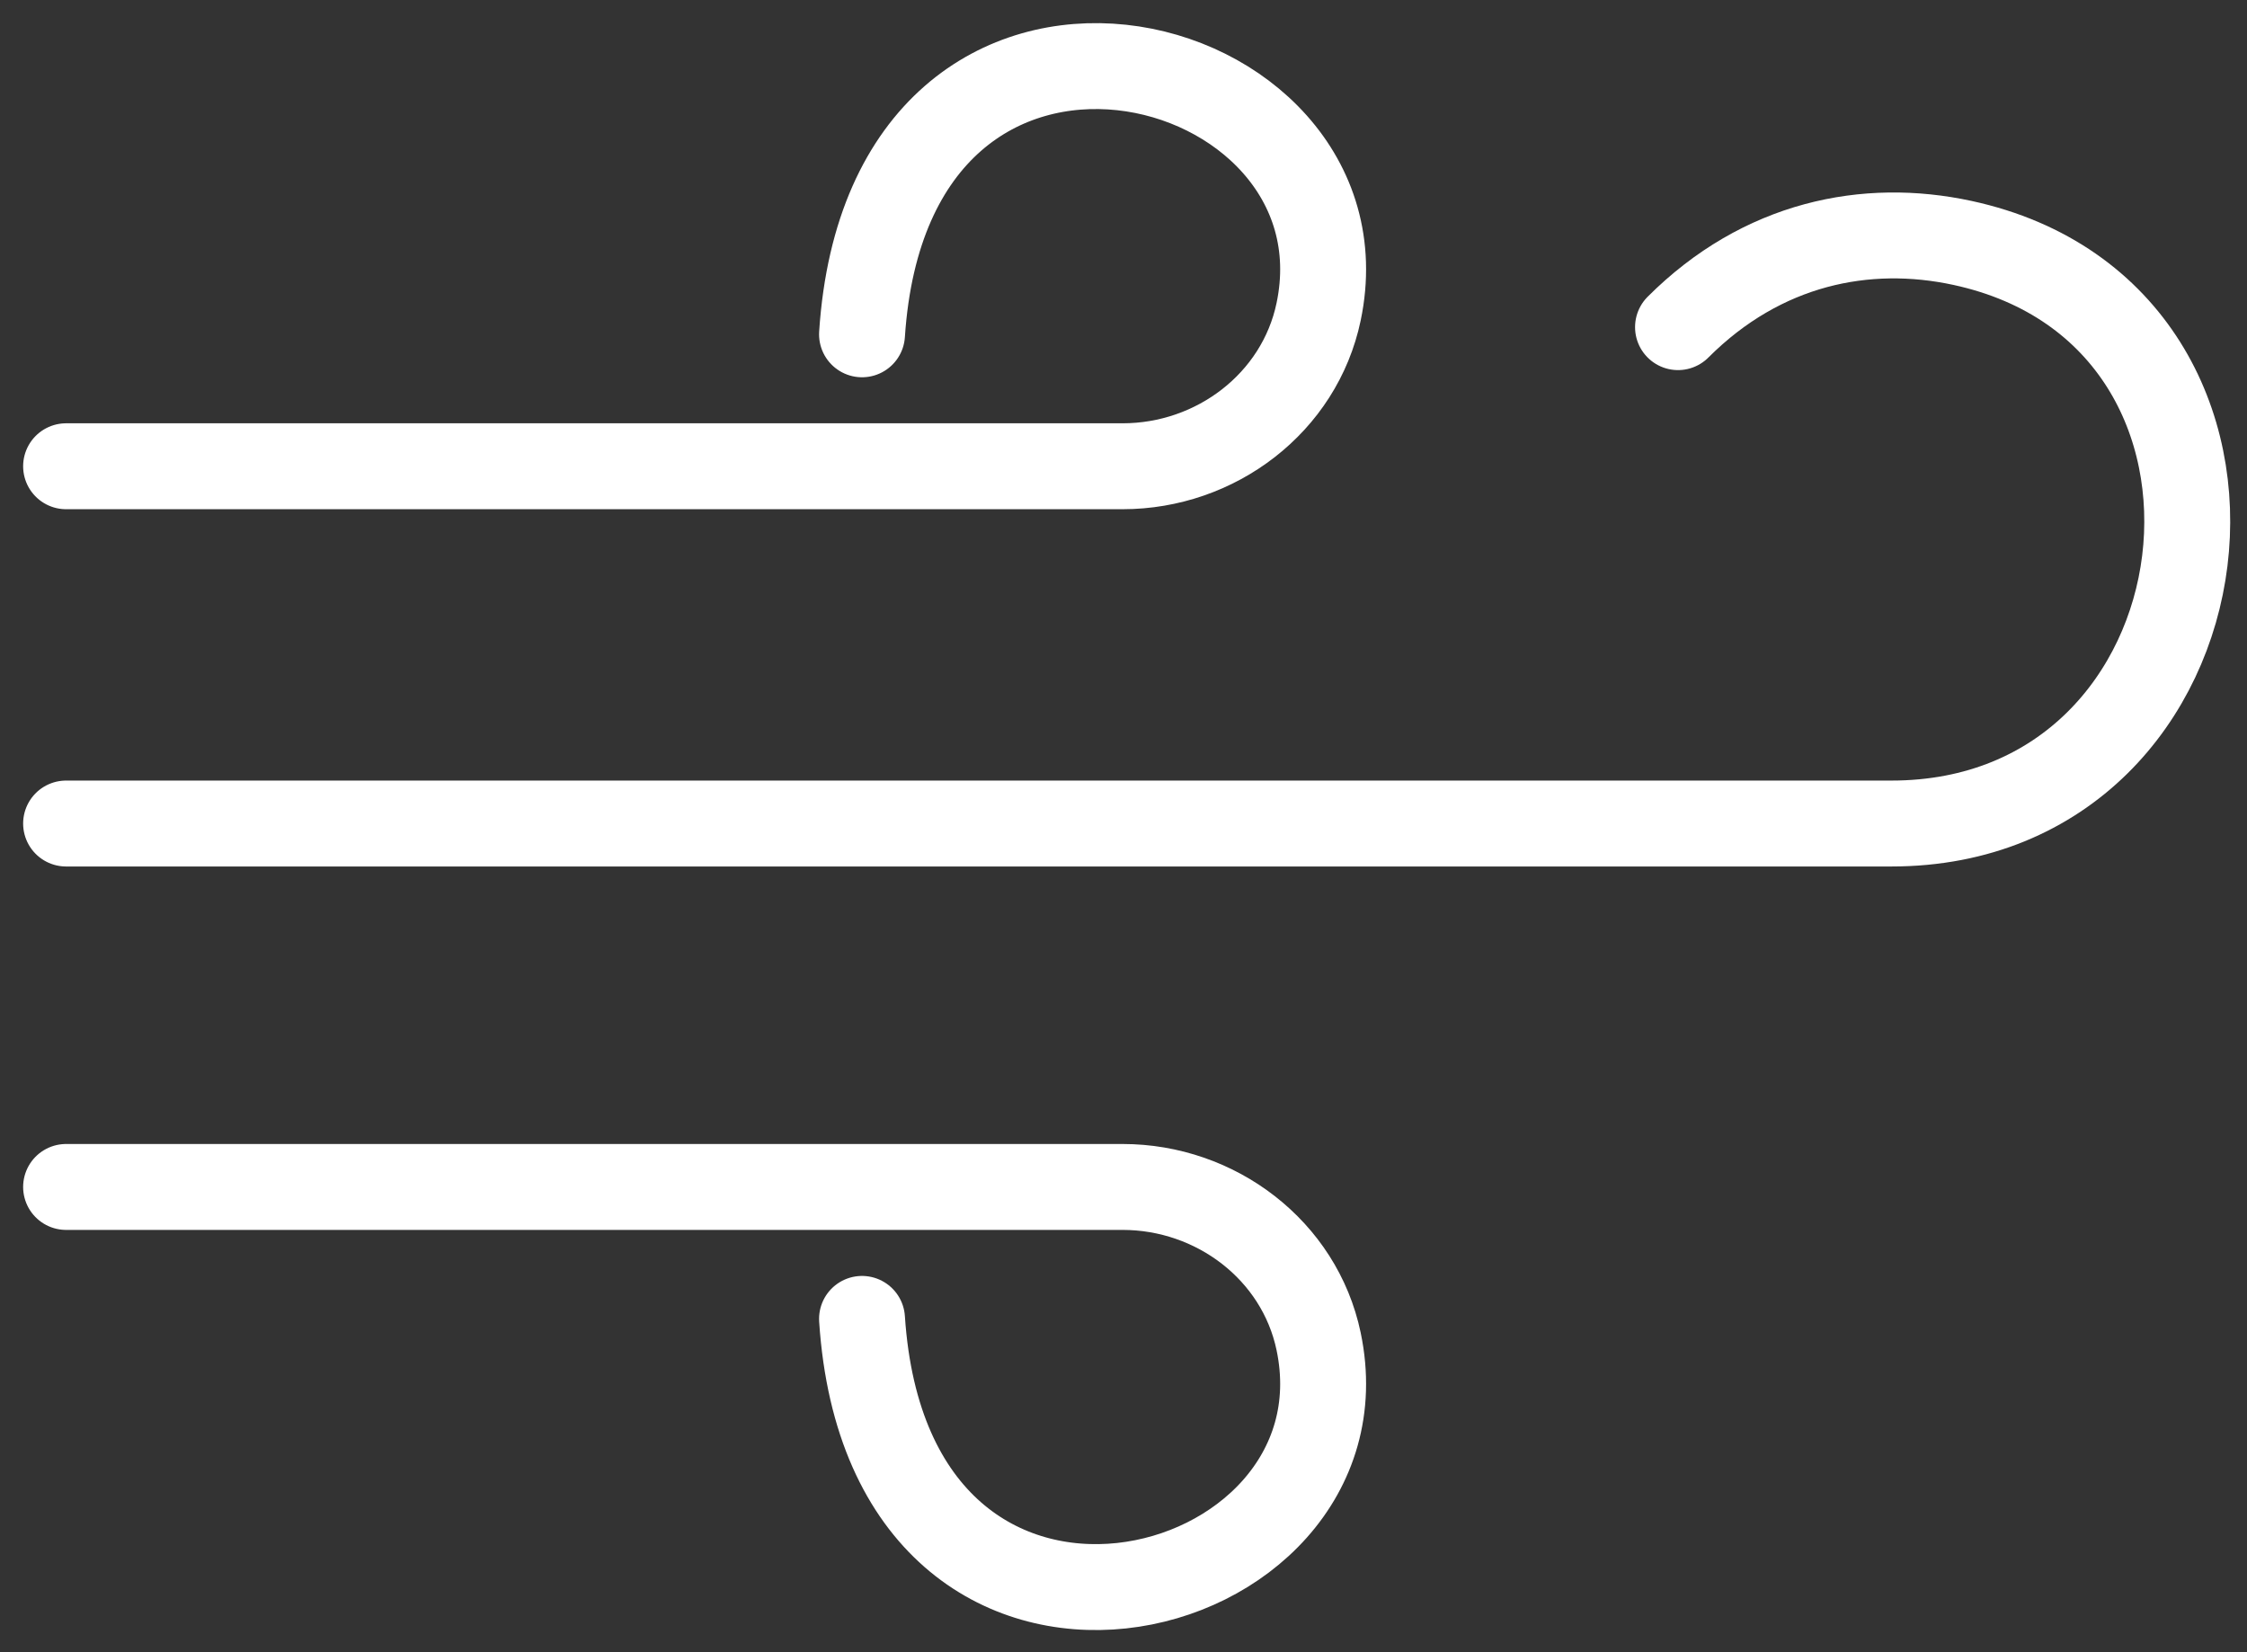<?xml version="1.0" encoding="UTF-8"?> <svg xmlns="http://www.w3.org/2000/svg" width="68" height="50" viewBox="0 0 68 50" fill="none"><rect x="0" y="0" width="68" height="50" fill="#333333" stroke="none"/><path d="M2 14.11H33.973C36.794 14.11 39.327 12.195 39.905 9.434C41.602 1.335 26.913 -2.407 26.087 10.117" stroke="white" stroke-width="2.6" stroke-linecap="round" stroke-linejoin="round"></path><path d="M2 35.92H33.973C36.794 35.92 39.327 37.835 39.905 40.595C41.602 48.694 26.913 52.437 26.087 39.913" stroke="white" stroke-width="2.6" stroke-linecap="round" stroke-linejoin="round"></path><path d="M2 24.922H57.24C67.764 24.922 69.675 9.575 59.388 7.351C56.477 6.722 53.327 7.354 50.781 9.9" stroke="white" stroke-width="2.6" stroke-linecap="round" stroke-linejoin="round"></path></svg> 